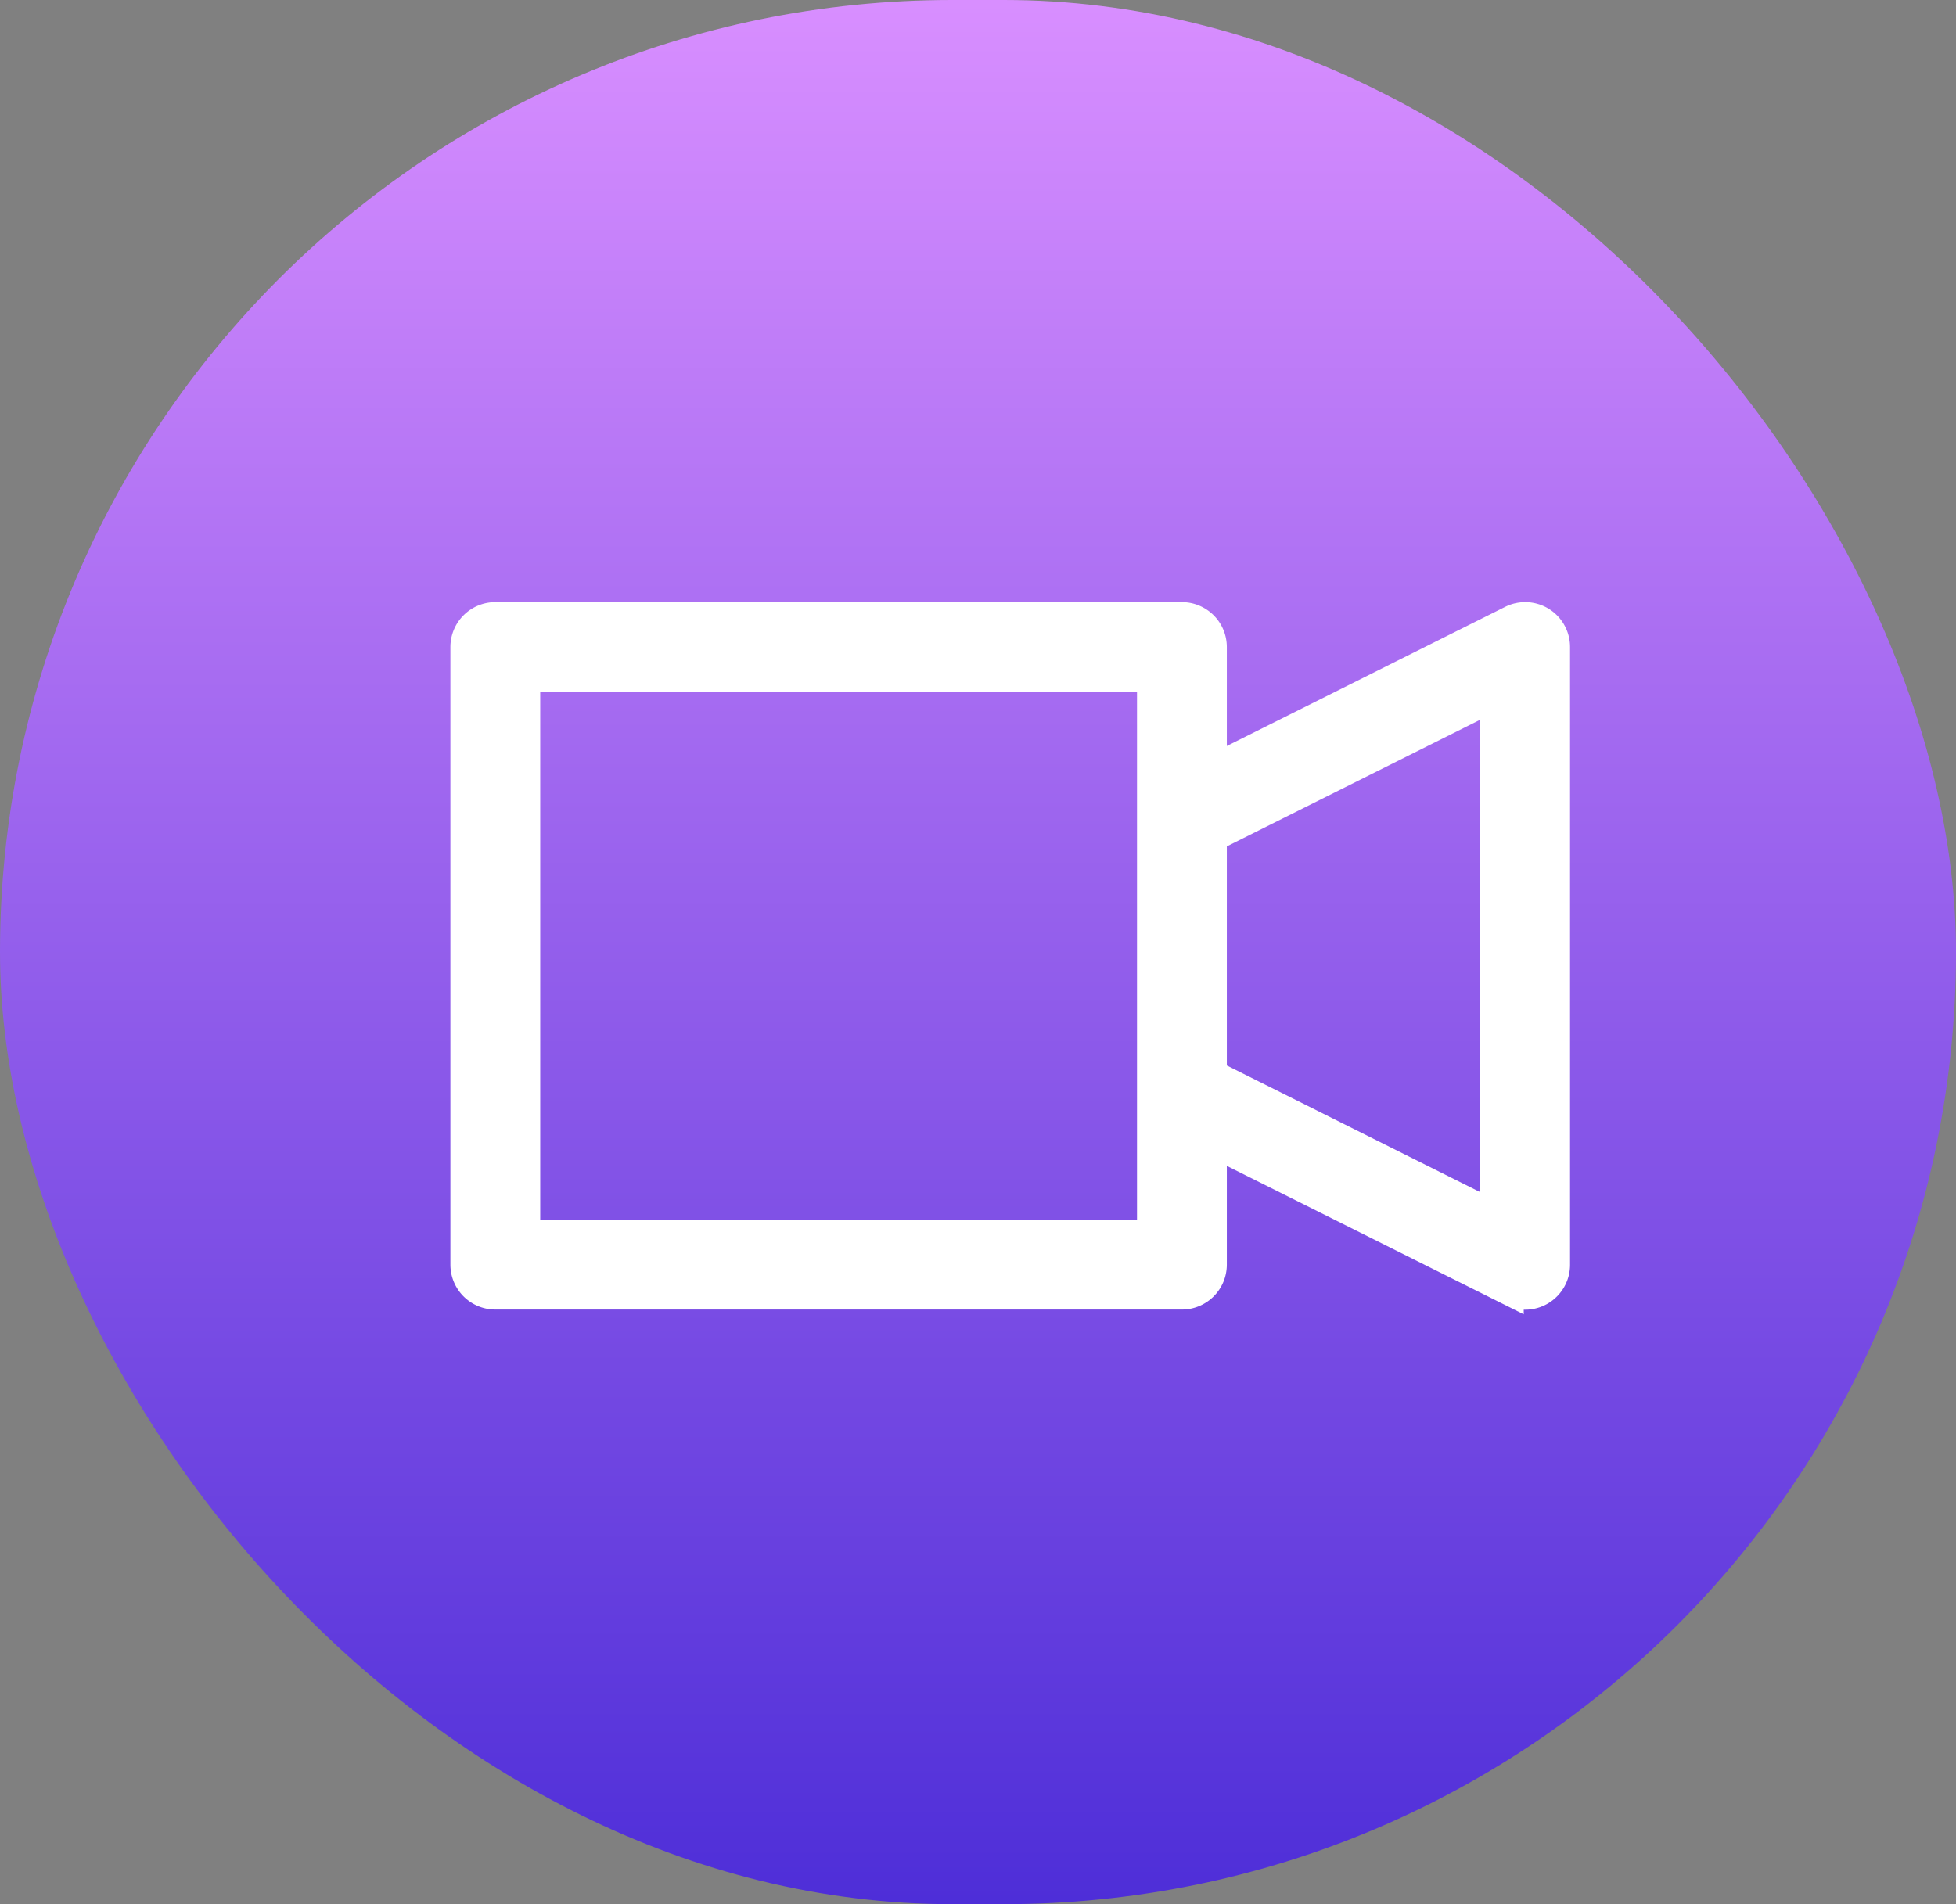 <svg id="studio-icon" xmlns="http://www.w3.org/2000/svg" xmlns:xlink="http://www.w3.org/1999/xlink" width="38" height="37" viewBox="0 0 38 37">
  <rect x="0" y="0" width="38" height="37" fill="#808080" stroke="none"/>
  <defs>
    <linearGradient id="linear-gradient" x1="0.5" x2="0.5" y2="1" gradientUnits="objectBoundingBox">
      <stop offset="0" stop-color="#d88eff"/>
      <stop offset="1" stop-color="#4e2ed8"/>
    </linearGradient>
  </defs>
  <rect id="Rectangle_181" data-name="Rectangle 181" width="38" height="37" rx="18.5" fill="url(#linear-gradient)"/>
  <g id="cinema" transform="translate(9 -84.45)">
    <g id="Group_102" data-name="Group 102" transform="translate(0 96.4)">
      <path id="Path_213" data-name="Path 213" d="M20.958,96.493a.623.623,0,0,0-.606-.027L14.584,99.35V97.023a.623.623,0,0,0-.623-.623H.623A.623.623,0,0,0,0,97.023v12a.623.623,0,0,0,.623.623H13.961a.623.623,0,0,0,.623-.623V106.7l5.768,2.884a.623.623,0,0,0,.9-.557v-12A.623.623,0,0,0,20.958,96.493Zm-7.619,3.861s0,0,0,0v5.335s0,0,0,0V108.4H1.245V97.645H13.339Zm6.669,7.666-5.424-2.712v-4.566l5.424-2.712Z" transform="translate(0 -96.4)" fill="#fff" stroke="#fff" stroke-width="0.5"/>
    </g>
  </g>
</svg>
